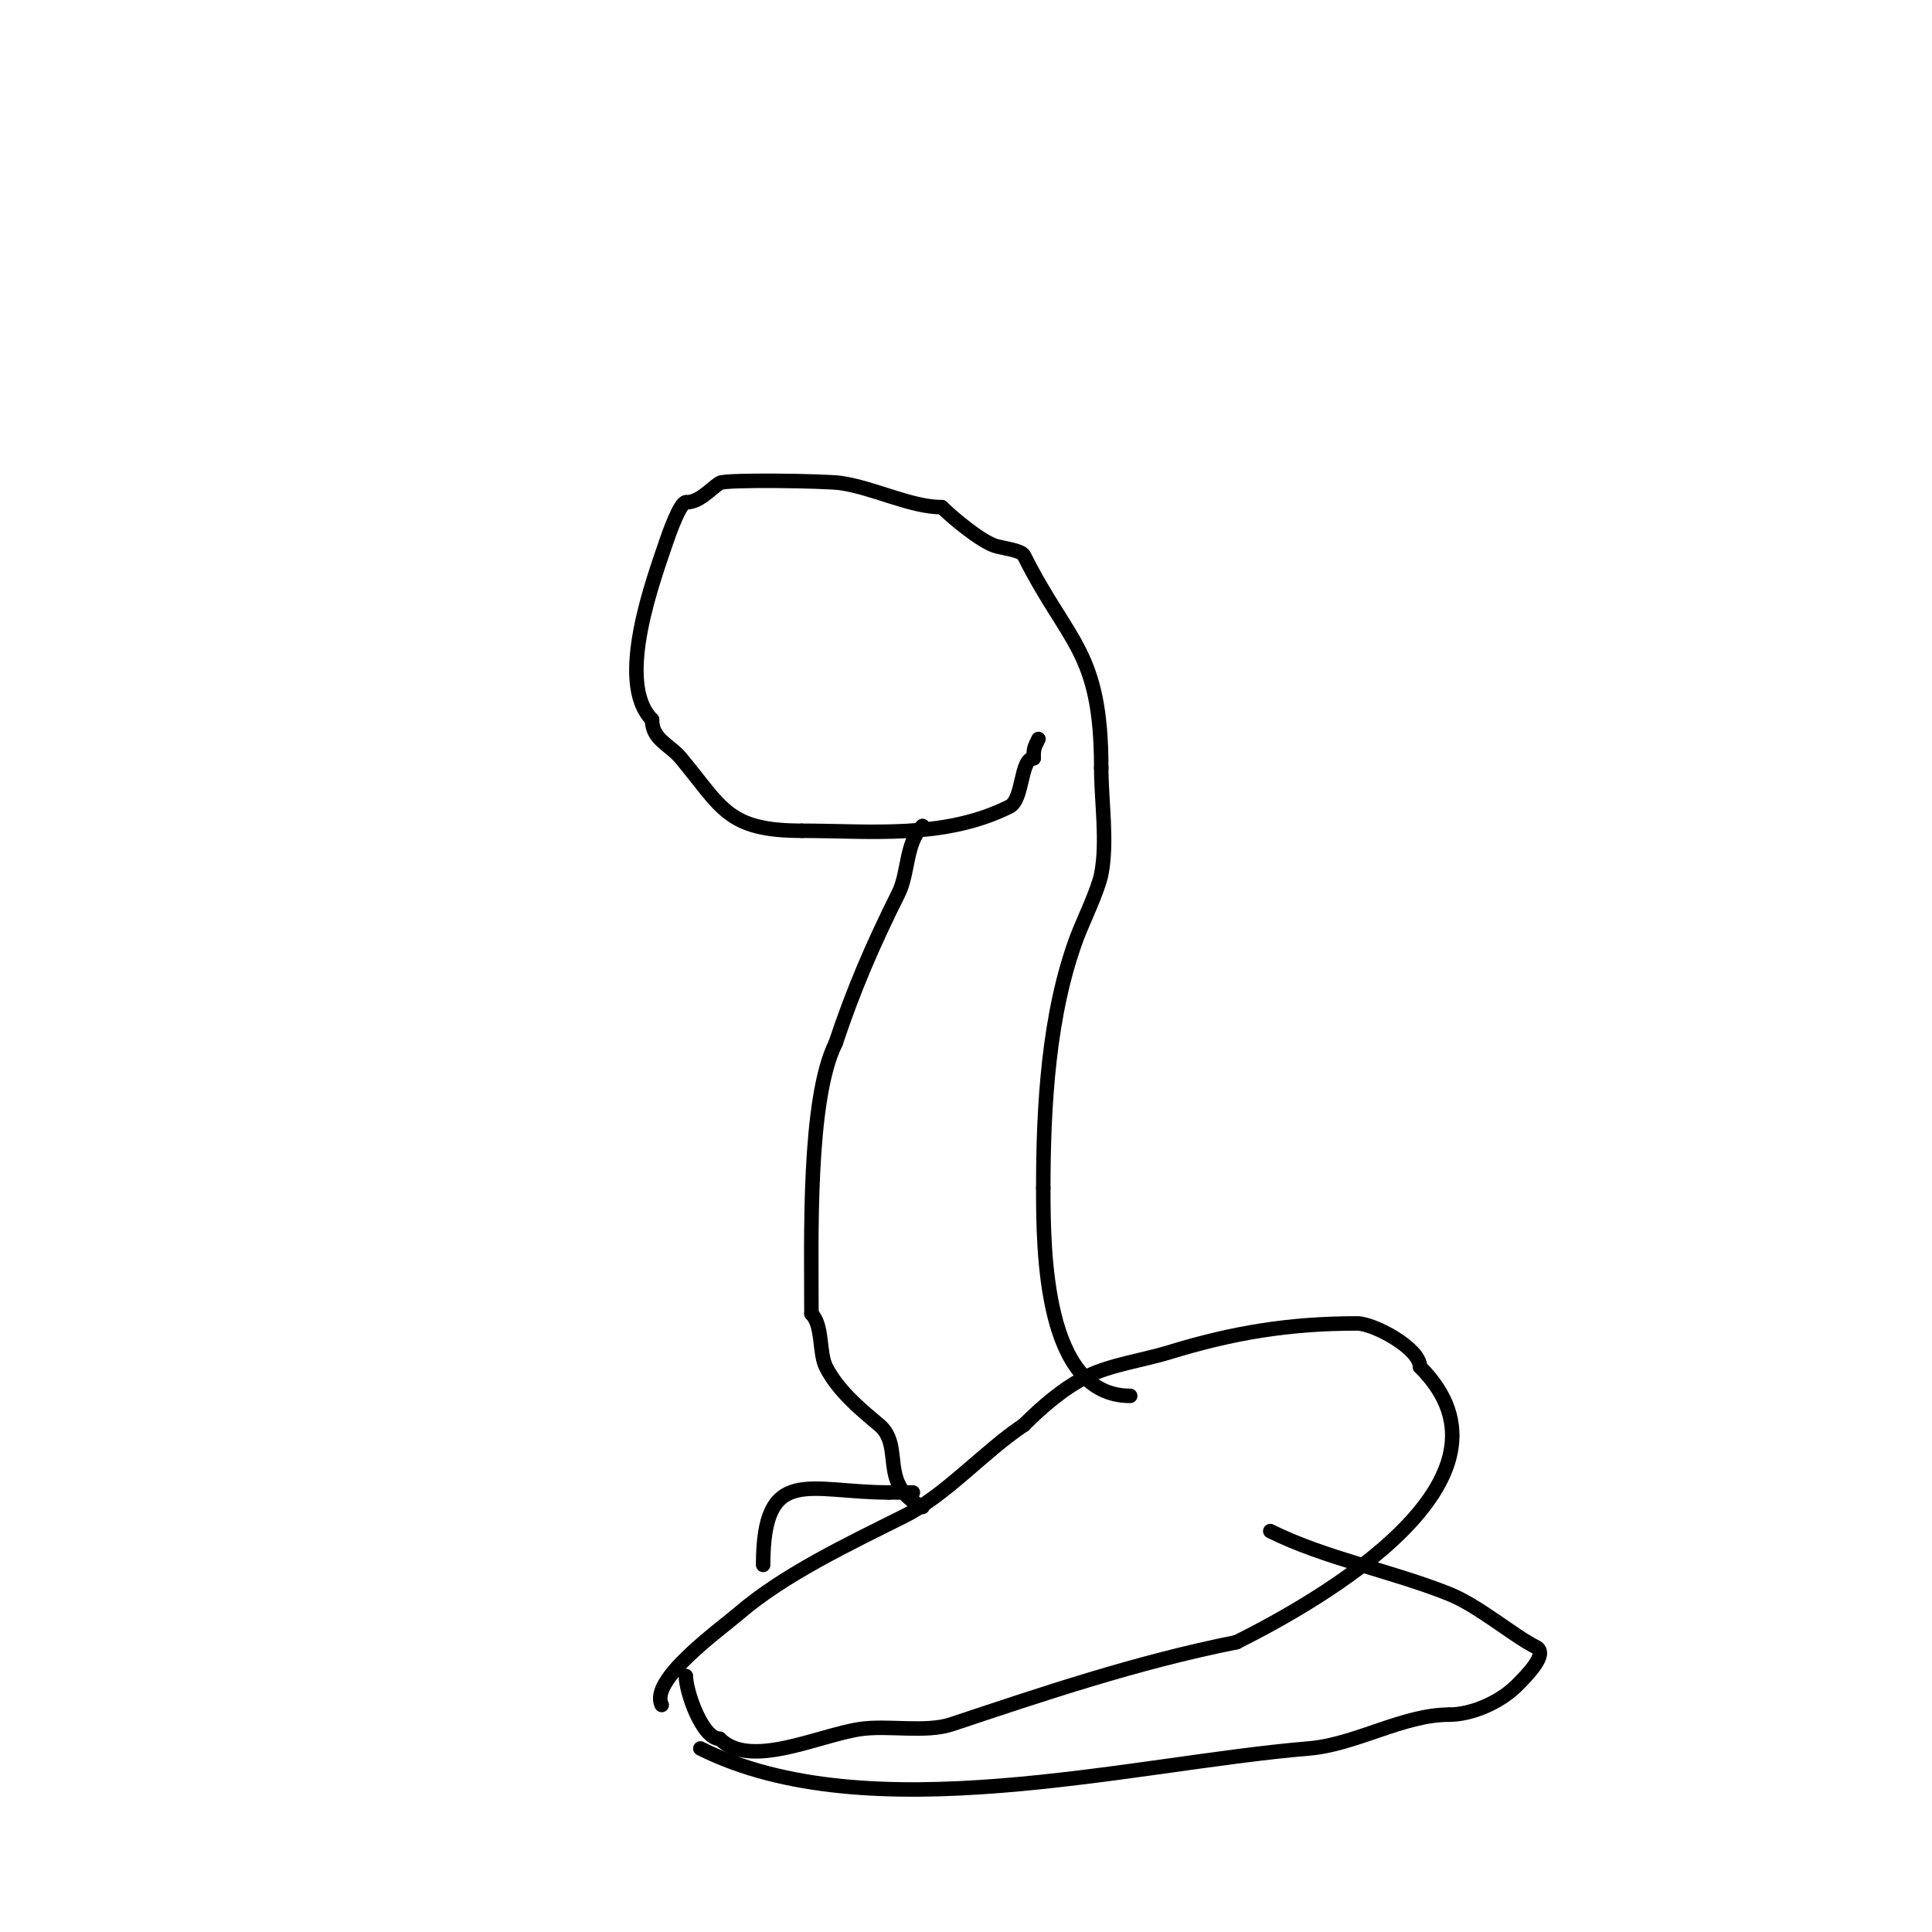 <svg viewBox='0 0 400 400' version='1.1' xmlns='http://www.w3.org/2000/svg' xmlns:xlink='http://www.w3.org/1999/xlink'><g fill='none' stroke='#000000' stroke-width='3' stroke-linecap='round' stroke-linejoin='round'><path d='M234,289c-17.825,0 -18,-30.006 -18,-43'/><path d='M216,246c0,-17.065 1.08,-36.213 7,-52c1.128,-3.009 4.322,-9.61 5,-13c1.334,-6.669 0,-15.182 0,-22'/><path d='M228,159c0,-24.375 -6.849,-25.698 -16,-44c-0.551,-1.102 -4.648,-1.549 -6,-2c-2.983,-0.994 -8.699,-5.699 -11,-8'/><path d='M195,105c-6.467,0 -14.057,-4.008 -21,-5c-3.035,-0.434 -23.854,-0.764 -25,0c-2.179,1.453 -4.176,4 -7,4'/><path d='M142,104c-1.19,0 -3.539,6.617 -4,8c-2.384,7.153 -10.803,29.197 -3,37'/><path d='M135,149c0,4.145 3.578,5.093 6,8c8.505,10.205 9.559,15 25,15'/><path d='M166,172c14.097,0 29.447,1.777 43,-5c2.903,-1.452 2.206,-10 5,-10'/><path d='M214,157c0,-1.873 0.049,-2.099 1,-4'/><path d='M191,171c-3.548,3.548 -2.836,9.672 -5,14c-5.289,10.578 -9.28,19.839 -13,31'/><path d='M173,216c-5.804,11.609 -5,40.684 -5,56'/><path d='M168,272c2.409,2.409 1.529,8.059 3,11c2.417,4.833 7.096,8.747 11,12c5.323,4.436 -0.318,12.341 9,17'/><path d='M137,353c-2.583,-5.166 11.733,-15.343 16,-19c9.386,-8.045 22.622,-14.311 34,-20c8.871,-4.436 16.658,-13.439 25,-19'/><path d='M212,295c3.762,-3.762 8.213,-7.607 13,-10c4.894,-2.447 11.786,-3.396 17,-5c13.371,-4.114 25.025,-6 39,-6c3.363,0 13,5.1 13,9'/><path d='M294,283c23.367,23.367 -20.757,48.378 -38,57'/><path d='M256,340c-20.771,4.154 -39.978,10.659 -59,17c-5.382,1.794 -13.297,0.123 -19,1c-8.735,1.344 -22.705,8.295 -29,2'/><path d='M149,360c-3.618,0 -7,-9.834 -7,-13'/><path d='M158,324c0,-20.969 9.473,-15 26,-15'/><path d='M184,309c1.667,0 3.333,0 5,0'/><path d='M263,317c11.244,5.622 25.2,8.28 37,13c6.122,2.449 13.28,8.64 18,11c2.667,1.333 -1.892,5.892 -4,8c-3.353,3.353 -9.169,6 -14,6'/><path d='M300,355c-9.505,0 -19.28,6.19 -29,7c-36.959,3.08 -91.066,17.467 -126,0'/></g>
</svg>
